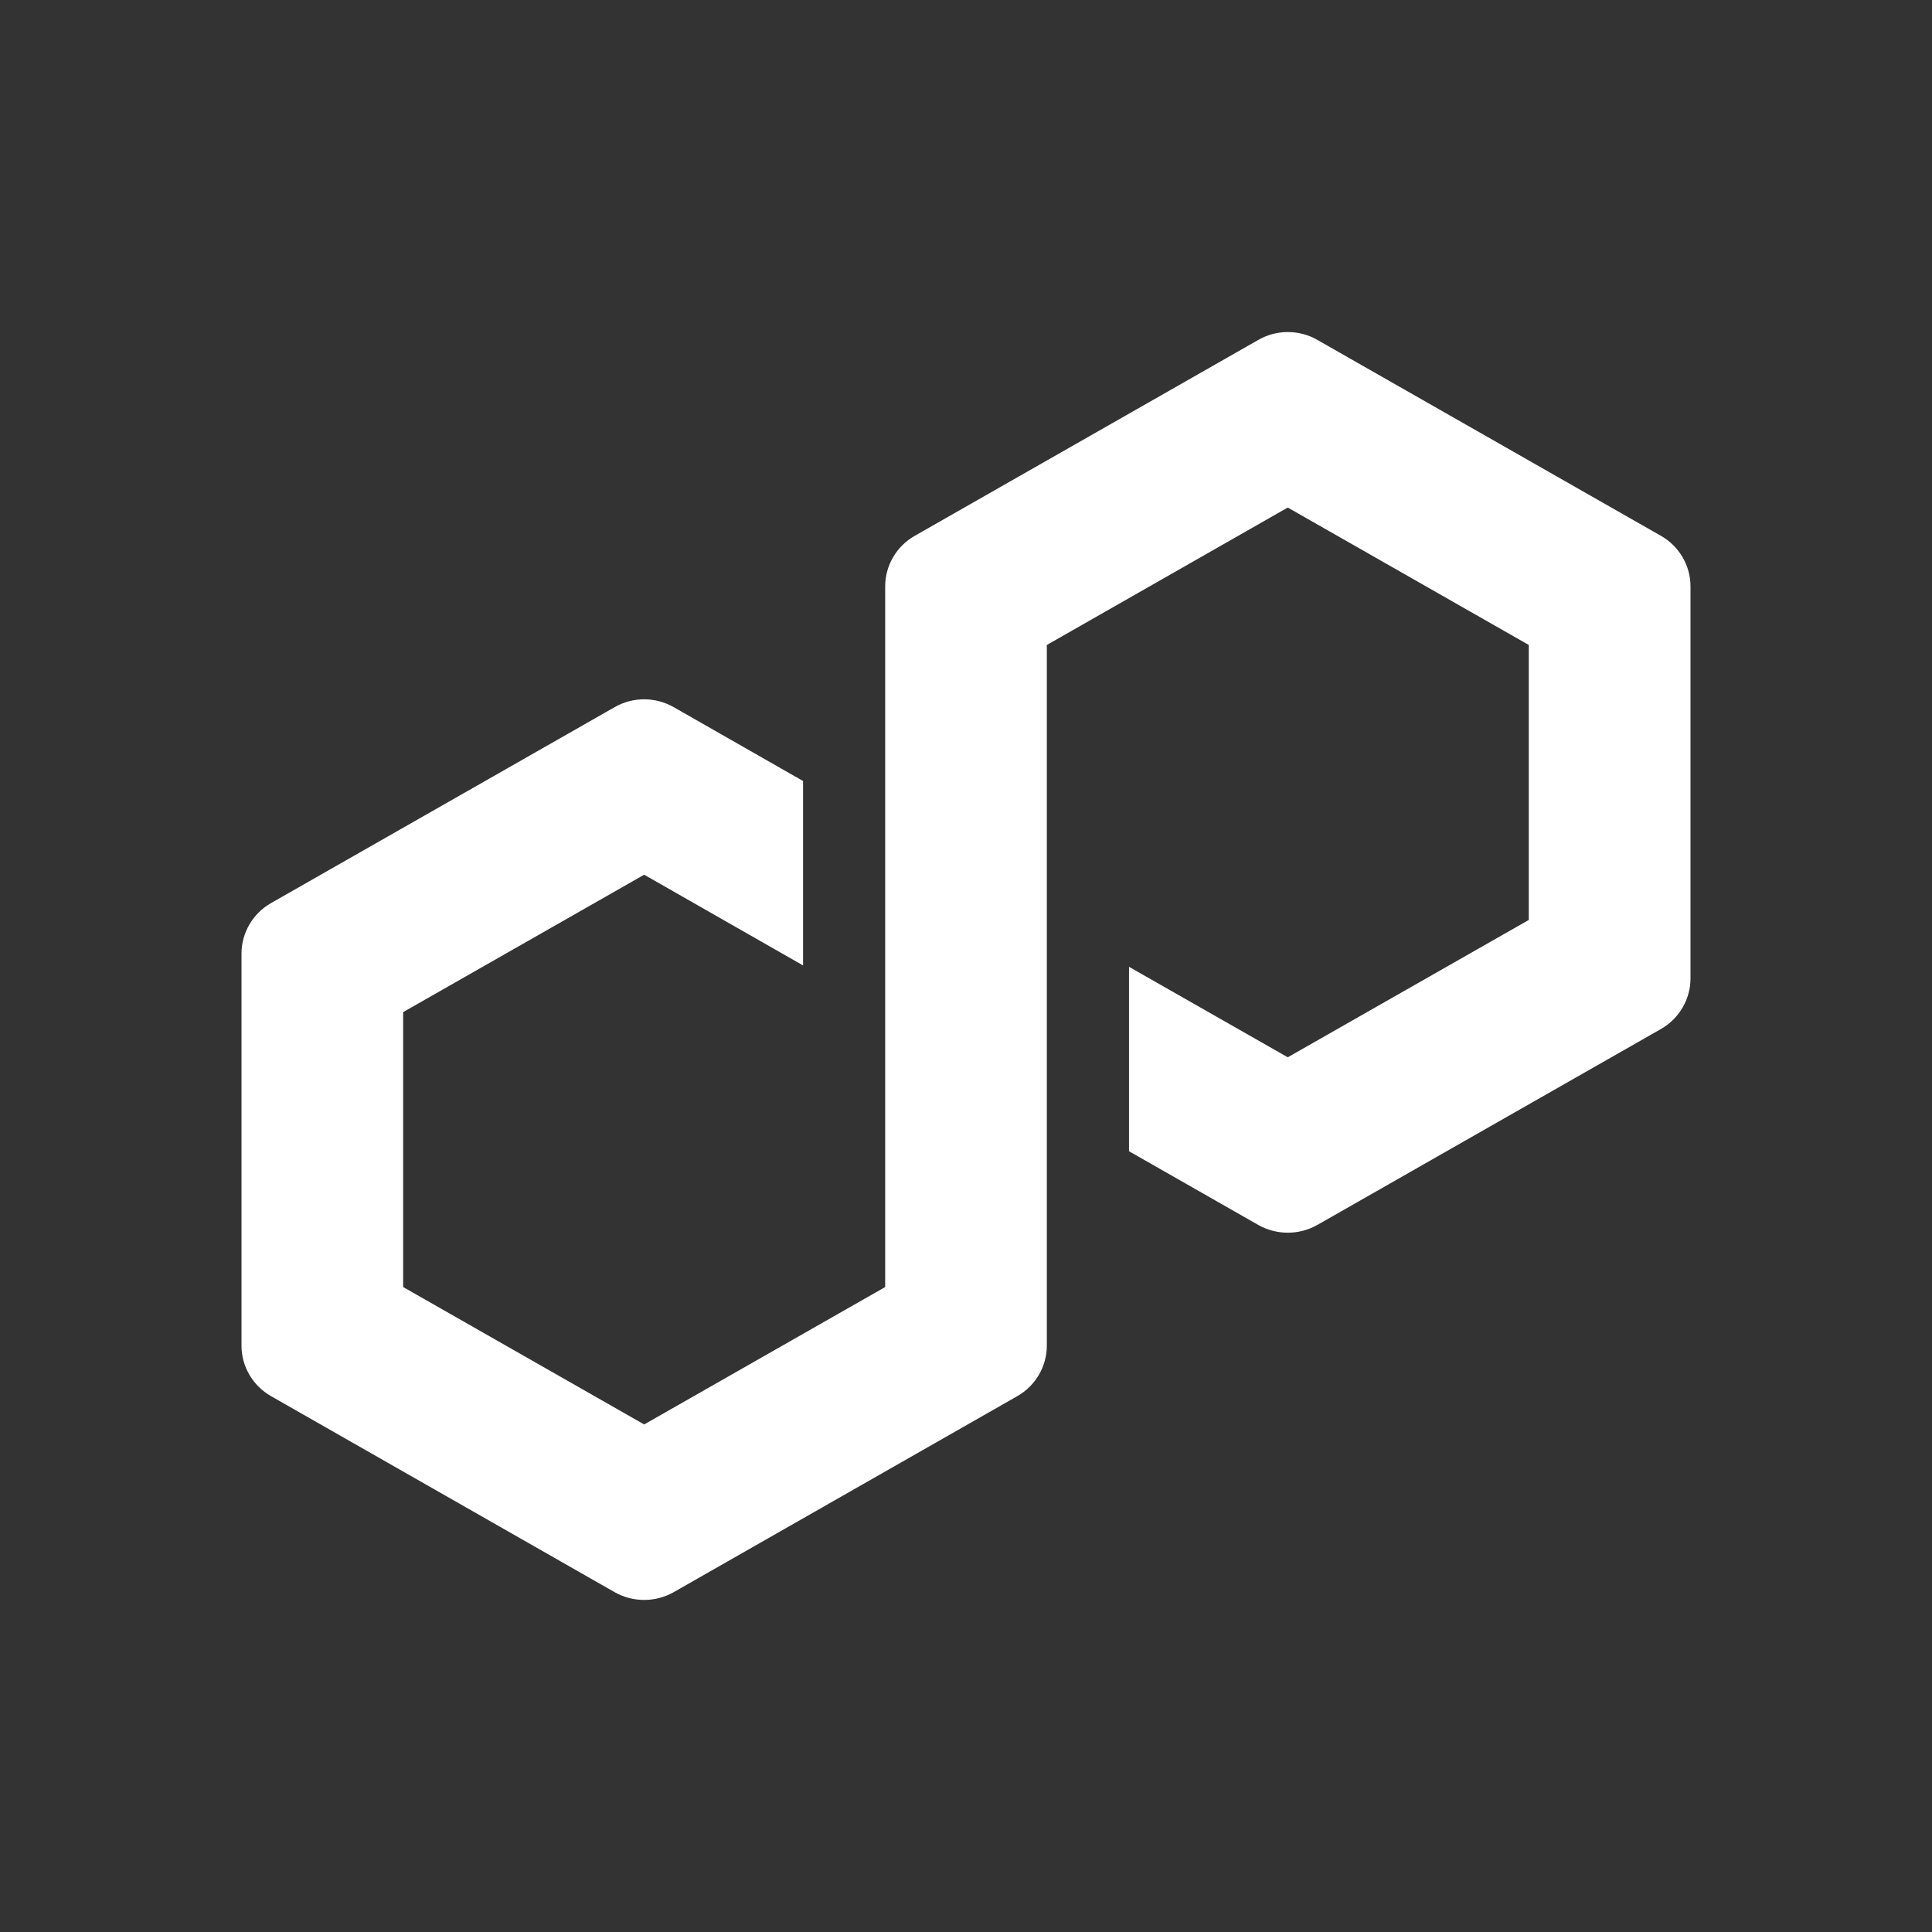 <svg width="24" height="24" viewBox="0 0 24 24" fill="none" xmlns="http://www.w3.org/2000/svg">
<rect x="0" y="0" width="24" height="24" fill="#333333" stroke="none"/>
<path d="M16.364 15.217L20.634 12.782C20.86 12.652 21 12.412 21 12.155V7.284C21 7.026 20.86 6.786 20.634 6.657L16.364 4.222C16.138 4.092 15.857 4.093 15.632 4.222L11.362 6.657C11.136 6.786 10.996 7.026 10.996 7.284V15.988L8.002 17.695L5.008 15.988V12.573L8.002 10.866L9.976 11.993V9.702L8.368 8.784C8.257 8.721 8.13 8.687 8.002 8.687C7.873 8.687 7.746 8.721 7.636 8.784L3.366 11.219C3.14 11.348 3 11.588 3 11.846V16.717C3 16.974 3.14 17.214 3.366 17.343L7.636 19.779C7.862 19.907 8.142 19.907 8.368 19.779L12.638 17.343C12.864 17.214 13.004 16.974 13.004 16.717V8.012L13.057 7.982L15.997 6.305L18.991 8.012V11.428L15.997 13.134L14.025 12.01V14.301L15.631 15.217C15.857 15.345 16.138 15.345 16.363 15.217H16.364Z" fill="white"/>
</svg>
